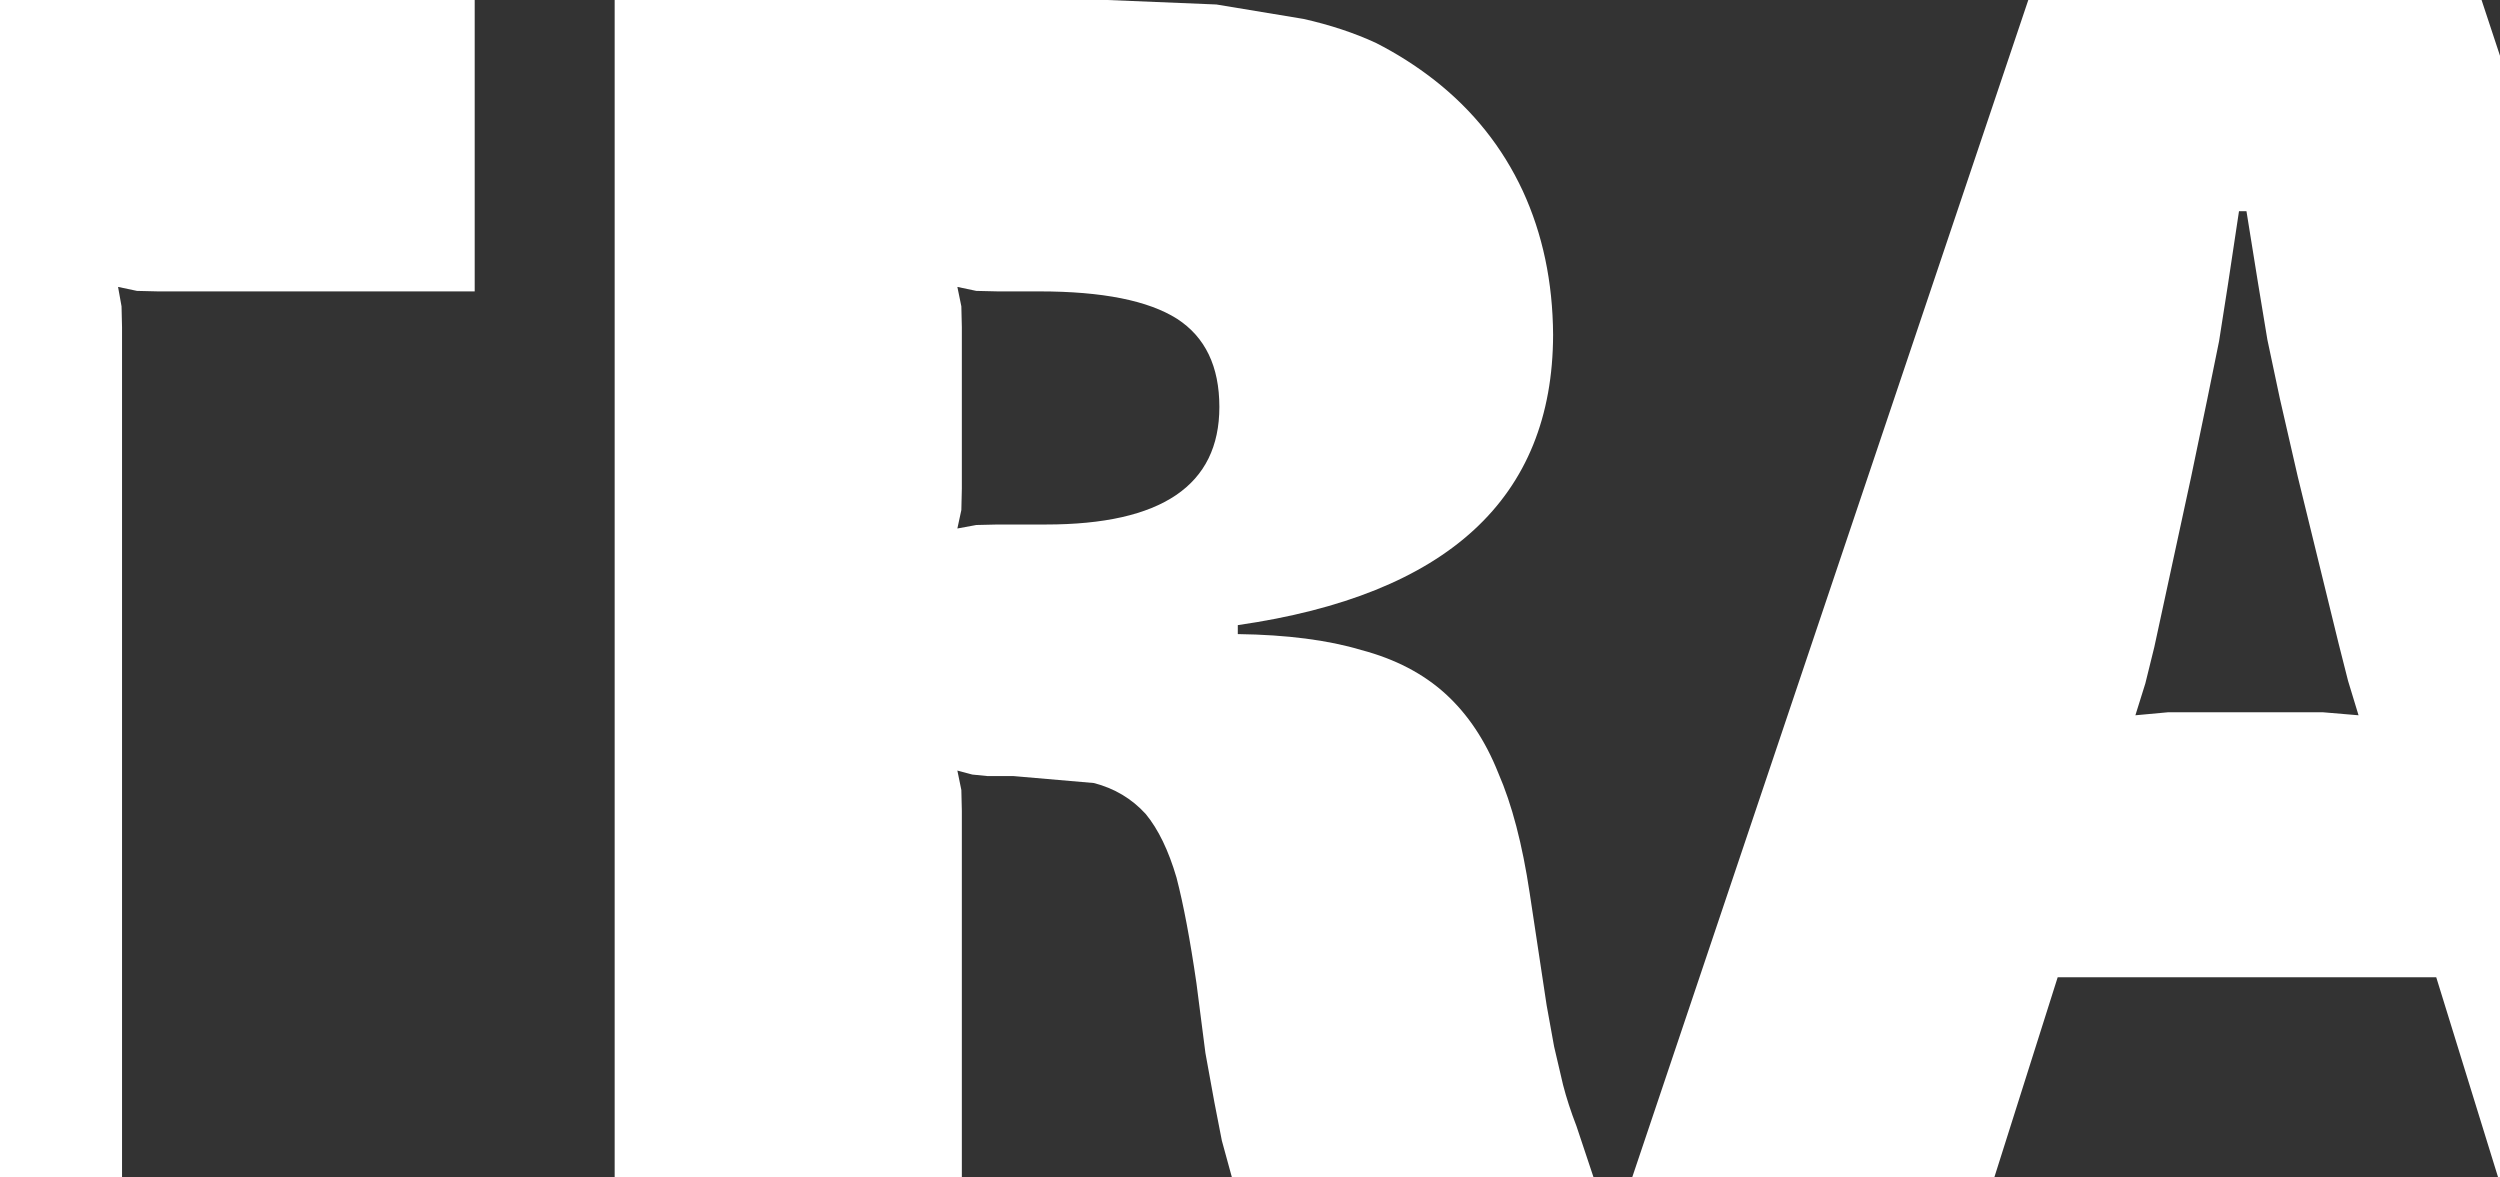 <?xml version="1.0" encoding="UTF-8" standalone="no"?>
<svg xmlns:xlink="http://www.w3.org/1999/xlink" height="118.15px" width="250.95px" xmlns="http://www.w3.org/2000/svg">
  <rect width="100%" height="100%" fill="#333333" stroke="none"/>
  <g transform="matrix(1.0, 0.0, 0.0, 1.0, 124.95, 59.05)">
    <path d="M-26.95 -29.85 L-28.85 -30.25 -28.45 -28.3 -28.4 -26.2 -28.4 -10.0 -28.45 -7.85 -28.85 -6.0 -26.95 -6.35 -24.8 -6.4 -19.95 -6.4 Q-2.55 -6.4 -2.55 -18.2 -2.55 -24.3 -6.8 -27.05 -11.15 -29.8 -20.6 -29.8 L-24.8 -29.8 -26.95 -29.85 M-112.75 -28.3 L-112.7 -26.2 -112.7 59.1 -124.95 59.1 -124.95 -59.05 -77.3 -59.05 -77.3 -29.8 -109.1 -29.8 -111.2 -29.85 -113.1 -30.25 -112.75 -28.3 M102.65 -24.95 L101.7 -30.7 100.55 -37.85 99.8 -37.85 98.7 -30.55 97.8 -24.8 96.6 -18.9 95.0 -11.2 91.3 5.9 90.4 9.55 89.4 12.75 92.65 12.45 96.4 12.45 104.4 12.45 108.25 12.45 111.8 12.75 110.75 9.3 109.8 5.55 105.7 -11.2 103.9 -19.05 102.65 -24.95 M124.15 -59.05 L126.0 -53.45 126.0 59.1 125.8 59.1 119.6 39.05 81.6 39.05 75.25 59.1 38.9 59.1 78.65 -59.05 124.15 -59.05 M5.9 -57.15 Q9.9 -56.25 13.15 -54.75 16.3 -53.15 19.05 -51.0 24.85 -46.45 27.9 -39.9 30.9 -33.4 30.95 -25.45 30.9 -0.85 -0.7 3.7 L-0.7 4.6 Q6.7 4.7 11.7 6.2 16.8 7.55 20.15 10.6 23.5 13.65 25.45 18.55 27.5 23.25 28.6 30.6 L30.3 41.85 31.05 46.0 31.95 49.85 Q32.45 51.8 33.3 54.0 L35.0 59.1 -1.3 59.1 -2.3 55.45 -3.05 51.6 -3.95 46.65 -4.85 39.65 Q-5.8 33.1 -6.85 29.05 -8.05 24.95 -9.95 22.65 -12.05 20.35 -15.15 19.55 L-23.25 18.85 -25.85 18.85 -27.35 18.7 -28.85 18.3 -28.45 20.25 -28.4 22.35 -28.4 59.1 -63.25 59.1 -63.25 -59.05 -13.8 -59.05 -2.85 -58.6 5.9 -57.15" fill="#ffffff" fill-rule="evenodd" stroke="none"/>
  </g>
</svg>
